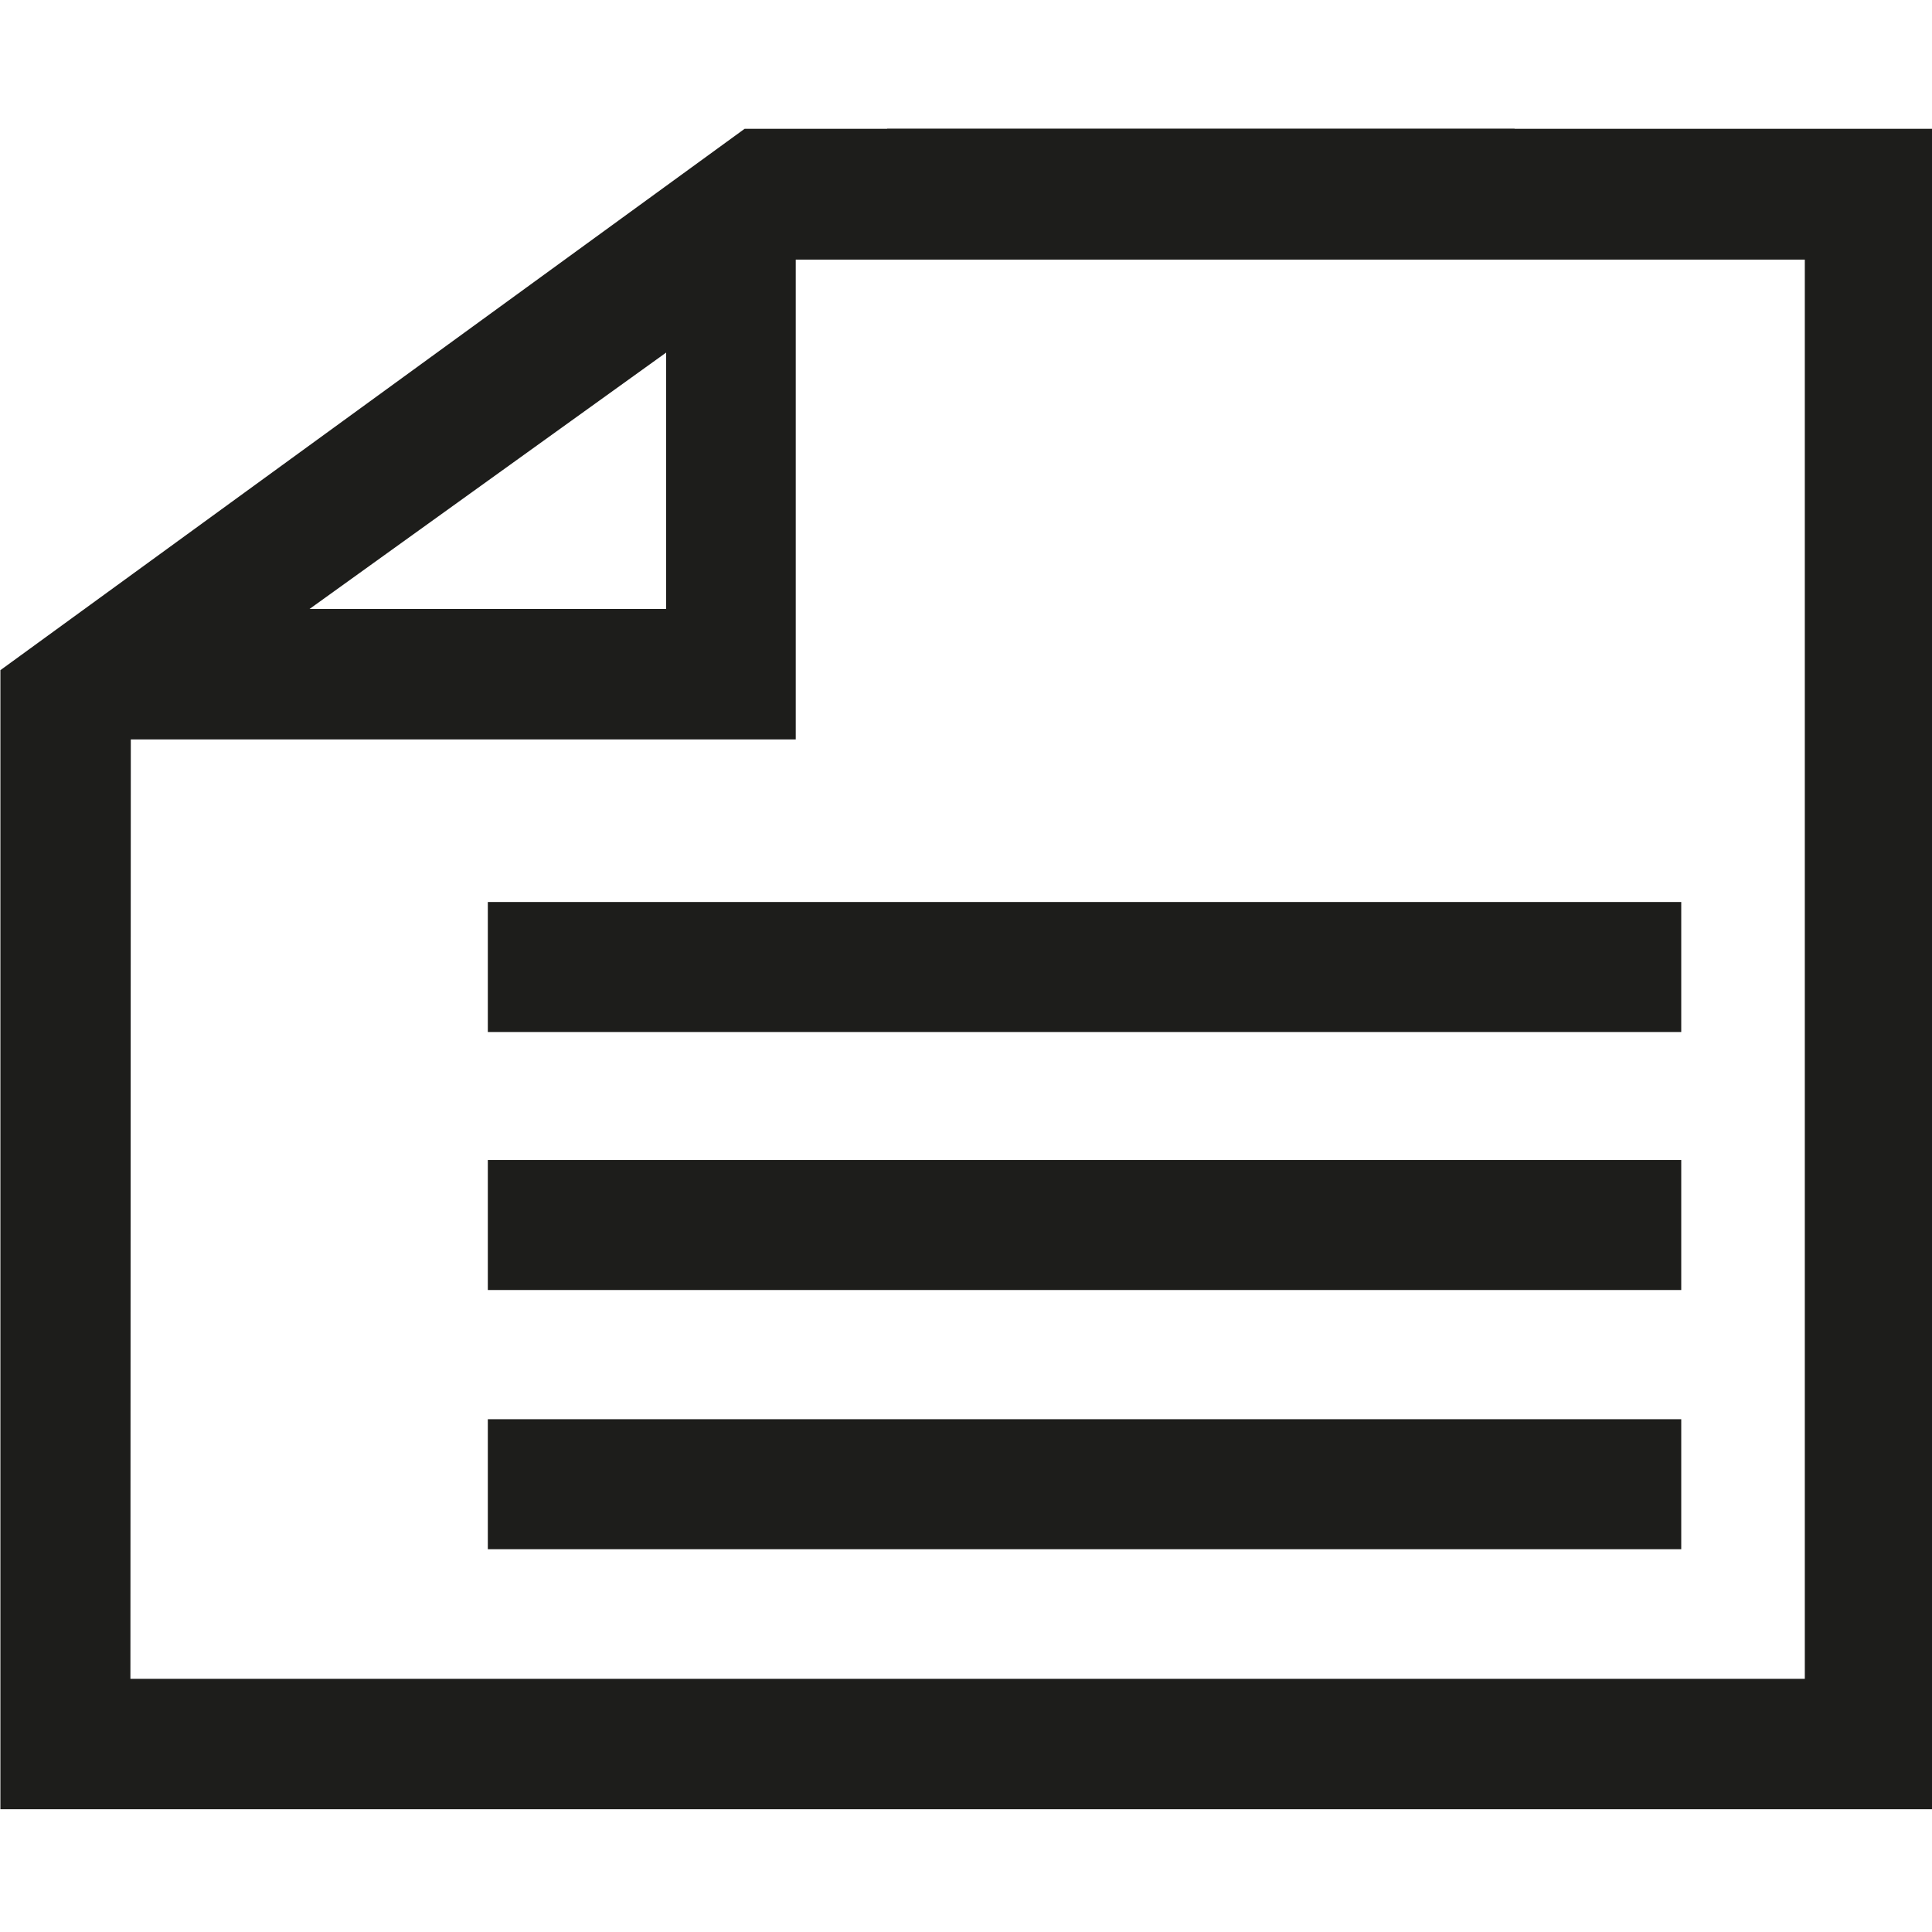 <?xml version="1.0" encoding="utf-8"?>
<!-- Generator: Adobe Illustrator 24.0.0, SVG Export Plug-In . SVG Version: 6.00 Build 0)  -->
<svg version="1.1" id="Layer_1" xmlns="http://www.w3.org/2000/svg" xmlns:xlink="http://www.w3.org/1999/xlink" x="0px" y="0px"
	 viewBox="0 0 480 480" style="enable-background:new 0 0 480 480;" xml:space="preserve">
<style type="text/css">
	.st0{fill:#1D1D1B;}
</style>
<rect x="121.2" y="352.6" class="st0" width="296.5" height="32.3"/>
<rect x="121.2" y="288.2" class="st0" width="296.5" height="32.3"/>
<rect x="121.2" y="224.1" class="st0" width="296.5" height="32.3"/>
<rect x="220.4" y="32" class="st0" width="155.9" height="32.3"/>
<path class="st0" d="M165.5,87.6v63.7H76.9L165.5,87.6z M32.5,183.7h132.9h32.3v-32.3V64.5h250.7v352.6h-416L32.5,183.7z M185,32
	L0.1,166.5v283h480.9V32H185z"/>
</svg>
